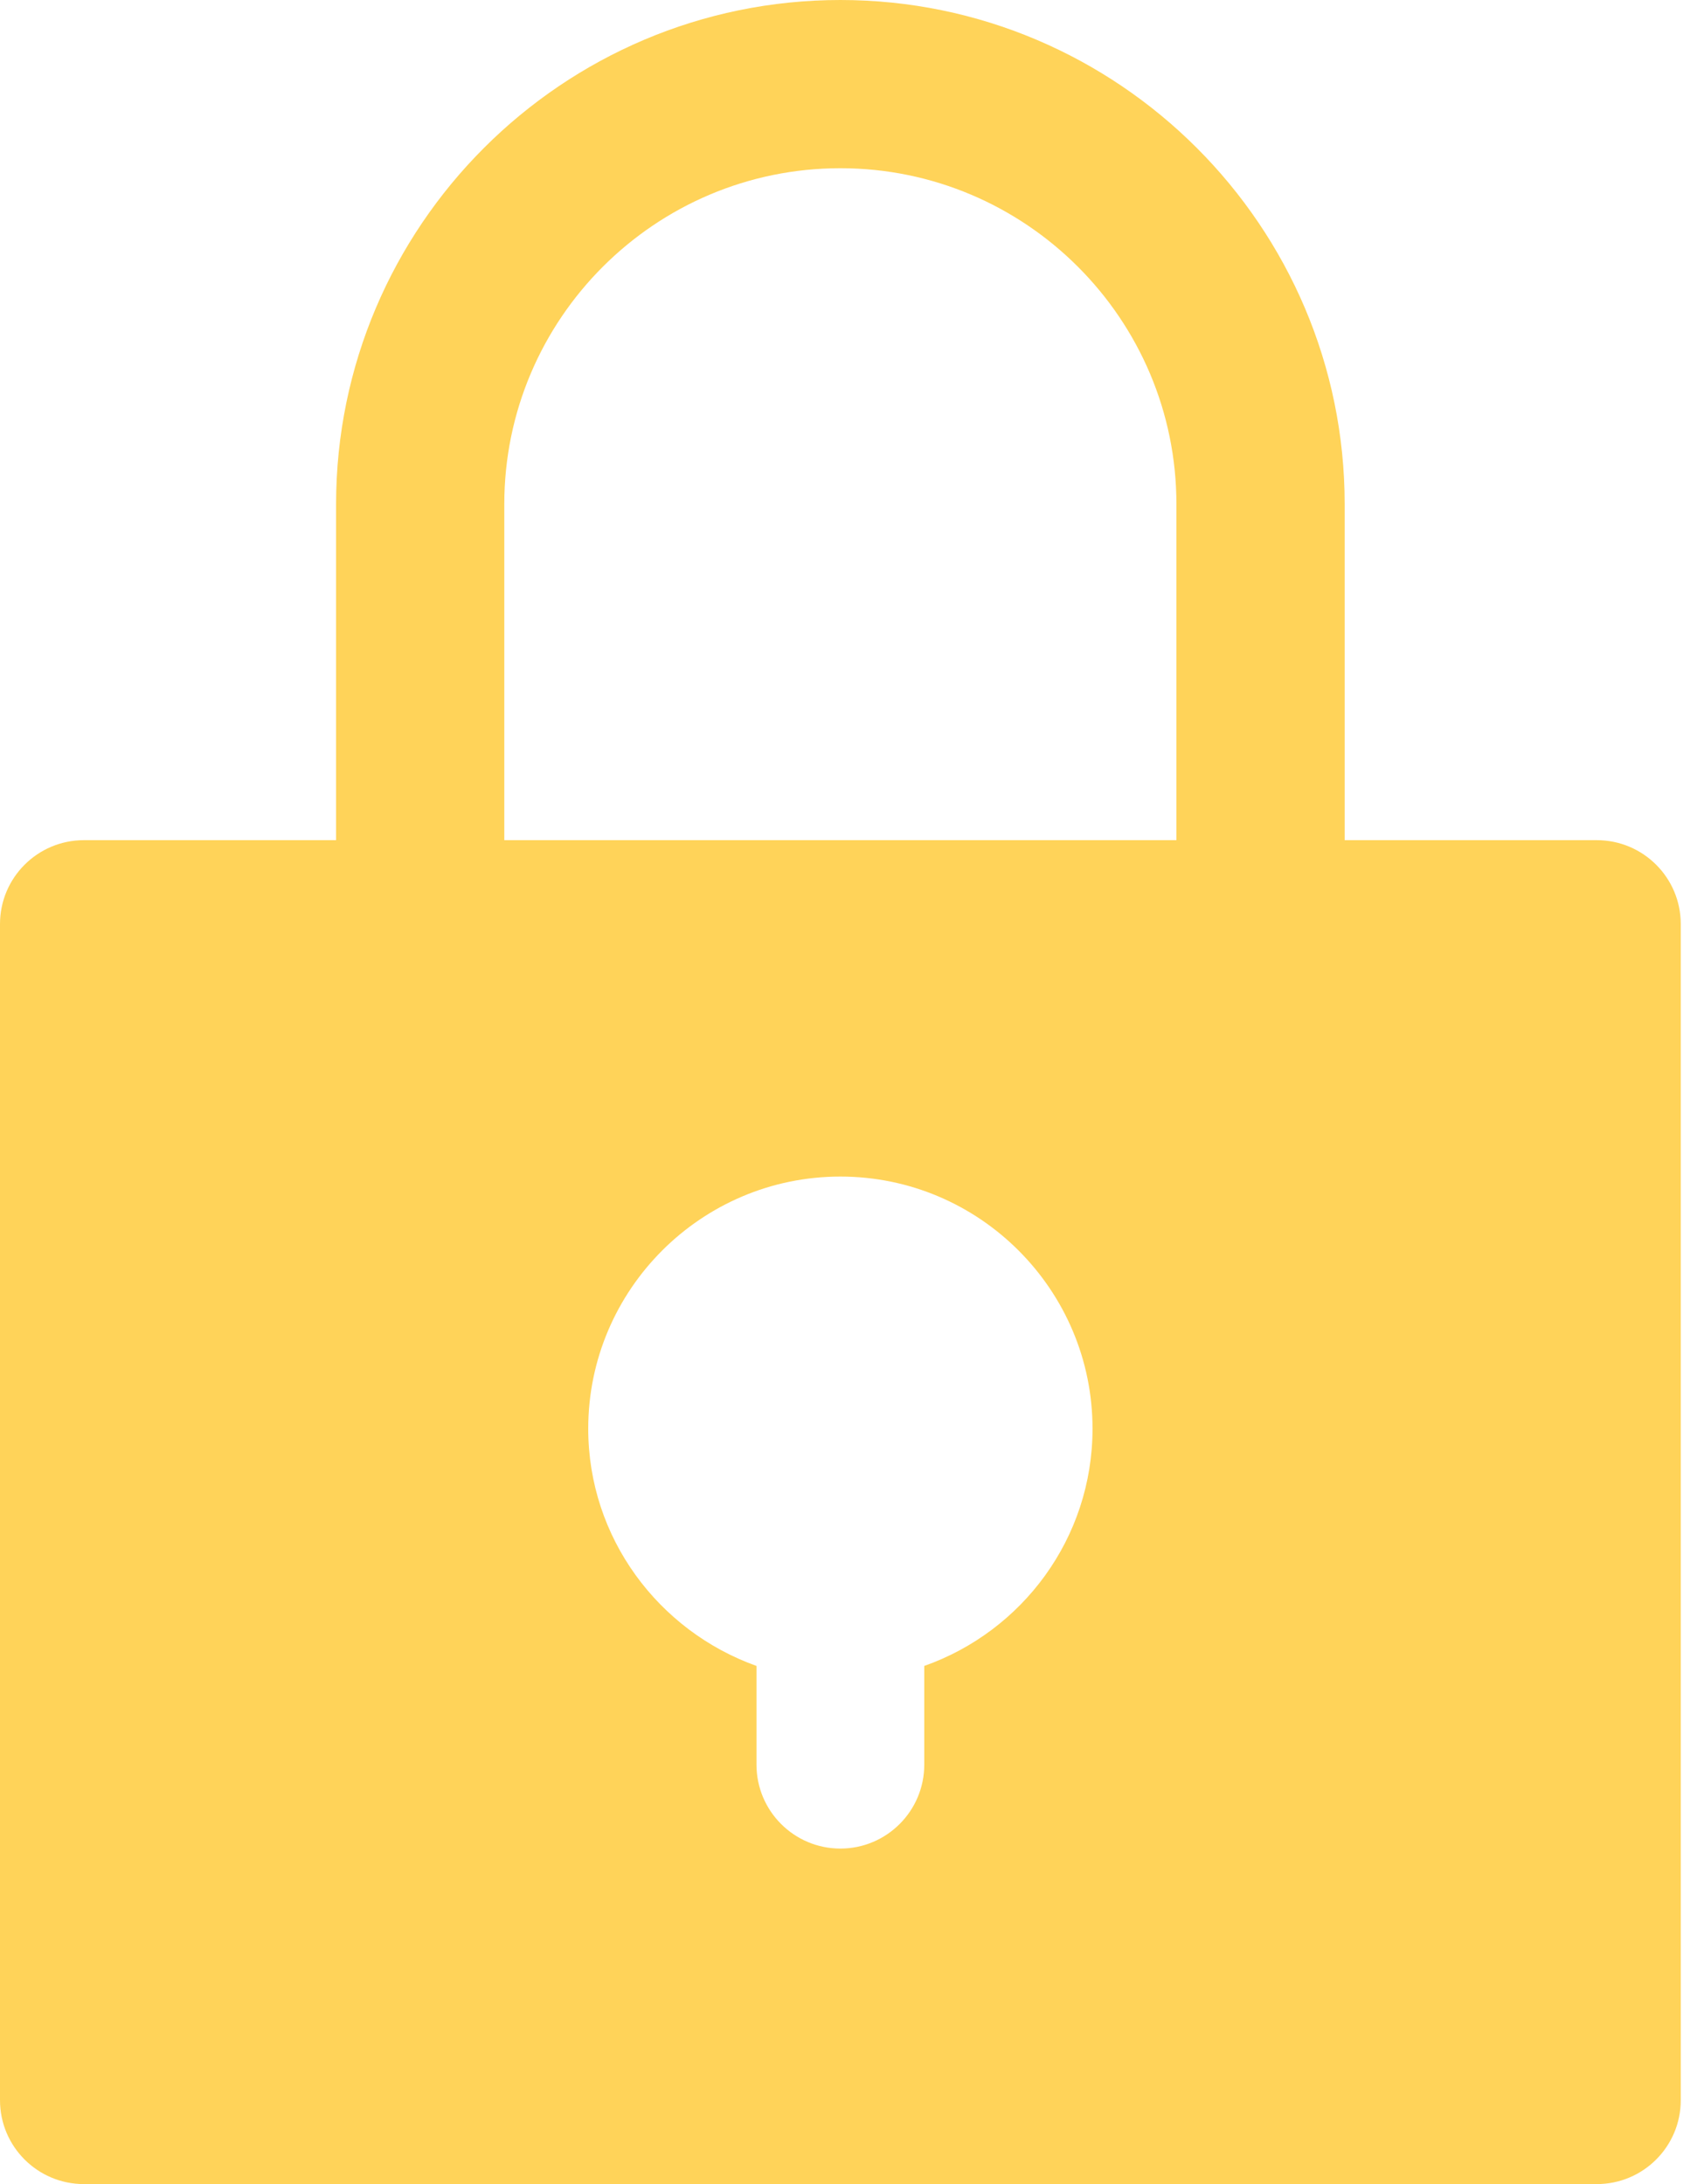 <svg width="39" height="50" viewBox="0 0 39 50" fill="none" xmlns="http://www.w3.org/2000/svg">
<path d="M36.547 19.234H30.776V11.542C30.776 5.181 25.595 0 19.234 0C12.873 0 7.692 5.181 7.692 11.542V19.234H1.92C0.86 19.234 0 20.094 0 21.154V48.08C0 49.14 0.86 50 1.92 50H36.547C37.608 50 38.468 49.14 38.468 48.08V21.154C38.468 20.094 37.608 19.234 36.547 19.234ZM11.542 11.542C11.542 7.301 14.993 3.851 19.234 3.851C23.475 3.851 26.925 7.301 26.925 11.542V19.234H11.542V11.542ZM21.154 38.138V40.398C21.154 41.458 20.294 42.319 19.234 42.319C18.174 42.319 17.314 41.458 17.314 40.398V38.138C15.073 37.337 13.463 35.207 13.463 32.706C13.463 29.526 16.053 26.935 19.234 26.935C22.415 26.935 25.005 29.526 25.005 32.706C25.005 35.217 23.395 37.347 21.154 38.138Z" fill="#FFD359"/>
</svg>
